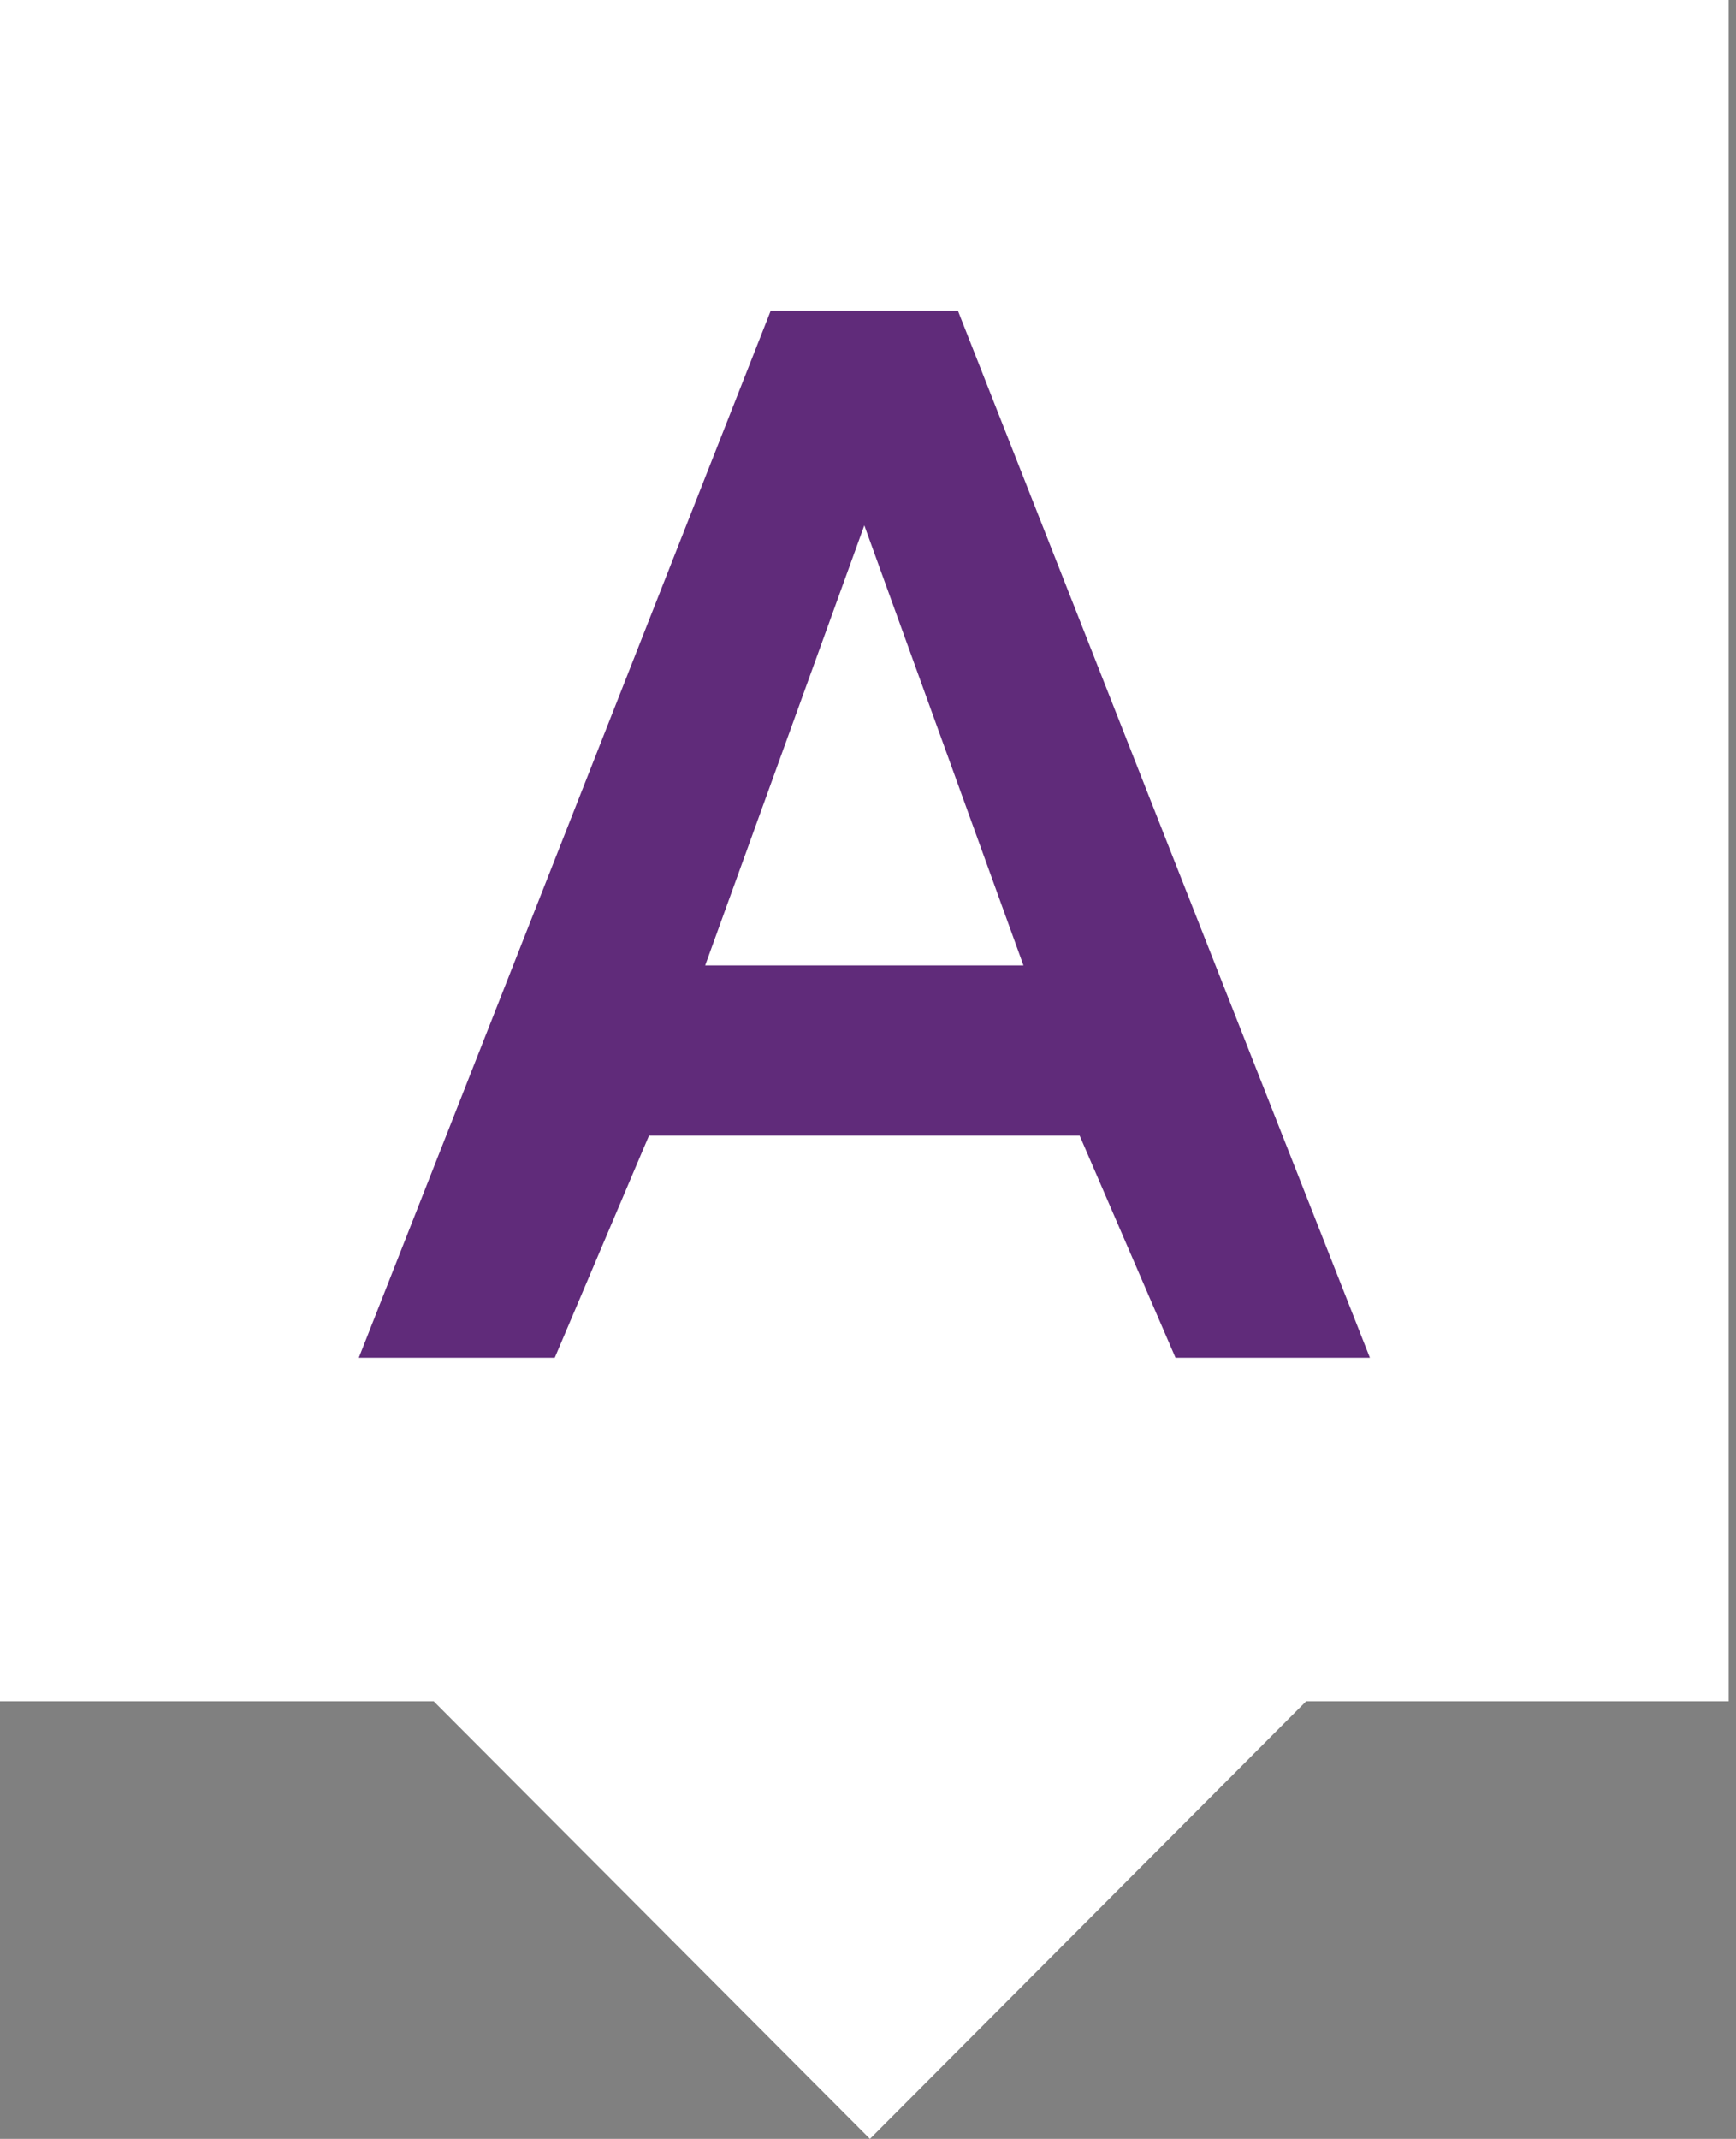 <?xml version="1.0" encoding="UTF-8"?> <svg xmlns="http://www.w3.org/2000/svg" width="203" height="250" viewBox="0 0 203 250" fill="none"><rect x="0" y="0" width="203" height="250" fill="#808080" stroke="none"/><rect x="36.043" y="14.017" width="144.17" height="156.184" fill="#602B7A"></rect><path d="M101.506 147.226L152.867 198.723L101.725 250L50.364 198.504L101.506 147.226Z" fill="white"></path><path d="M101.069 61.408L119.679 112.842H82.46L101.069 61.408Z" fill="white"></path><path fill-rule="evenodd" clip-rule="evenodd" d="M202.143 0H0V198.851H202.143V0ZM126.247 132.732L137.46 158.698H160.19L112.016 36.328H90.122L41.956 158.698H64.869L75.891 132.732H126.247Z" fill="white"></path></svg> 